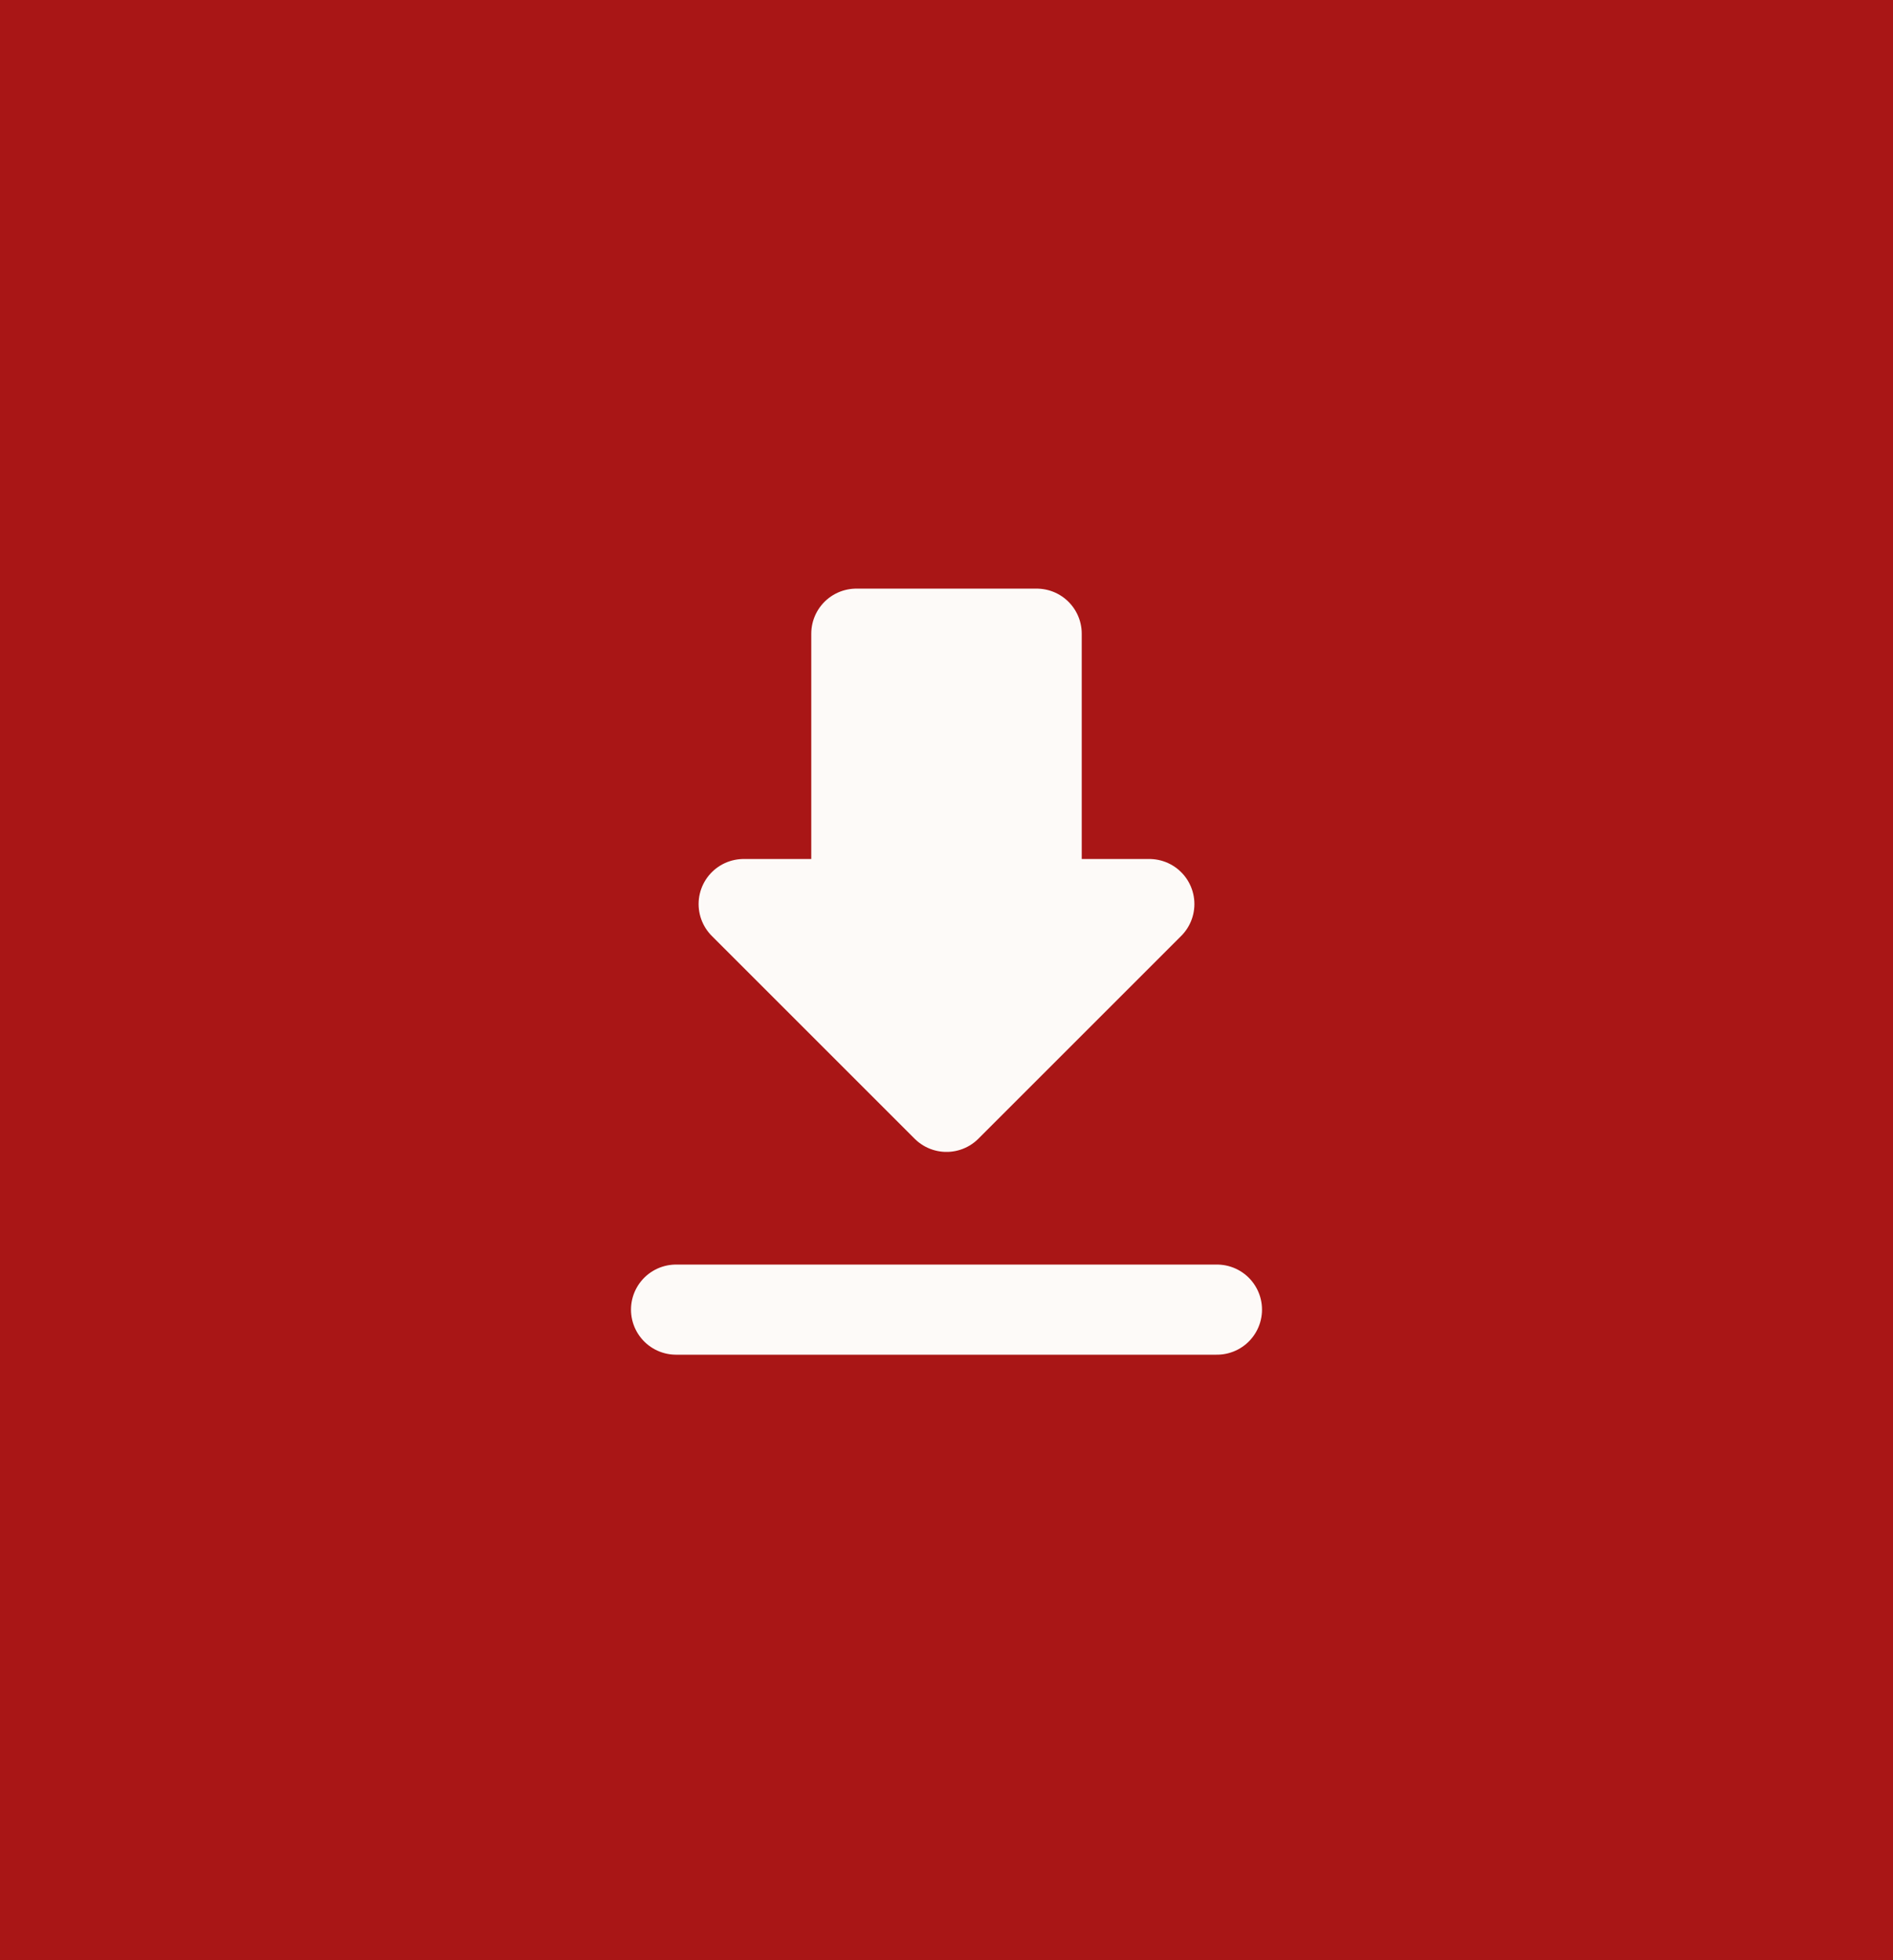 <?xml version="1.0" encoding="UTF-8"?> <svg xmlns="http://www.w3.org/2000/svg" width="56" height="58" viewBox="0 0 56 58" fill="none"><rect width="56" height="58" fill="#A91616"></rect><path d="M28 18.75H30.667V26.75H34L28 32.75M28 18.75H25.333V26.75H22L28 32.75" fill="#FDFAF8" stroke="#FDFAF8" stroke-width="2.667" stroke-linecap="round" stroke-linejoin="round"></path><path d="M20 38.75H36" stroke="#FDFAF8" stroke-width="2.667" stroke-linecap="round" stroke-linejoin="round"></path></svg> 